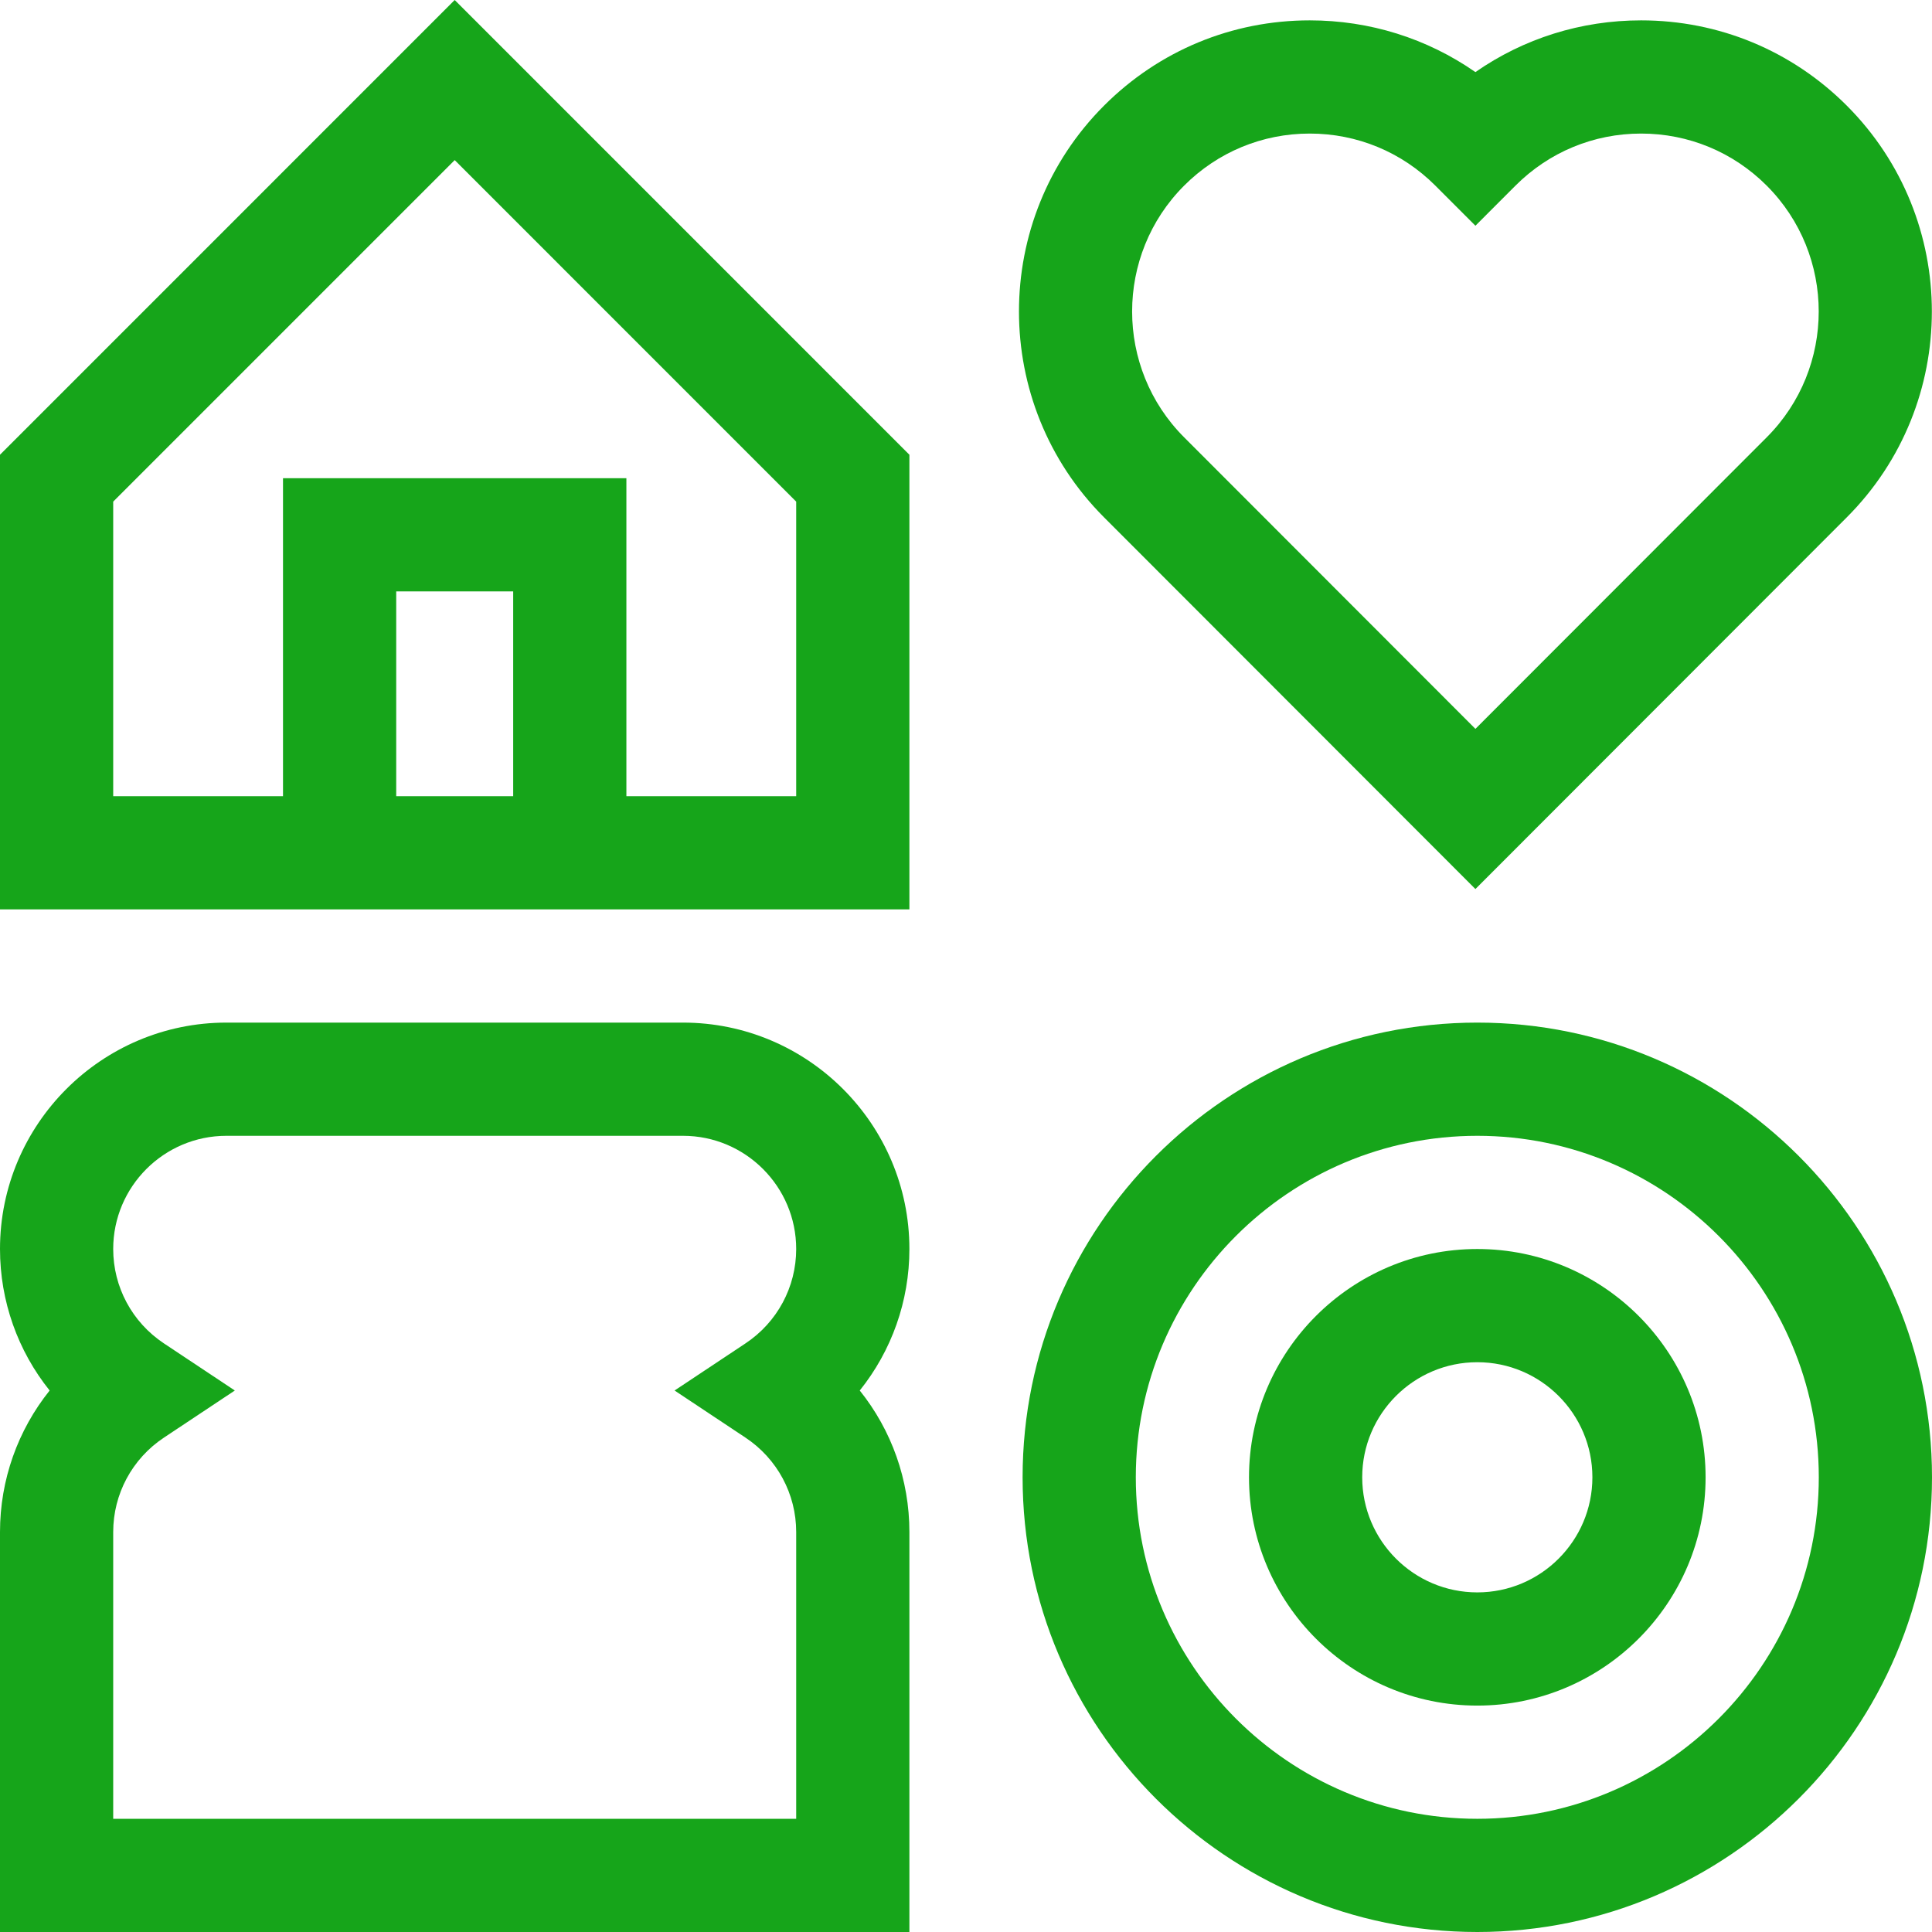 <?xml version="1.0"?>
<svg xmlns="http://www.w3.org/2000/svg" xmlns:xlink="http://www.w3.org/1999/xlink" xmlns:svgjs="http://svgjs.com/svgjs" version="1.1" width="512" height="512" x="0" y="0" viewBox="0 0 512 512" style="enable-background:new 0 0 512 512" xml:space="preserve" class=""><g><g xmlns="http://www.w3.org/2000/svg"><path d="m181 271h-121c-33.084 0-60 26.916-60 60 0 13.843 4.738 27.001 13.155 37.5-8.417 10.499-13.155 23.657-13.155 37.5v106h241v-106c0-13.843-4.738-27.001-13.155-37.5 8.417-10.499 13.155-23.657 13.155-37.5 0-33.084-26.916-60-60-60zm16.569 109.993c8.41 5.589 13.431 14.938 13.431 25.007v76h-181v-76c0-10.069 5.021-19.418 13.431-25.007l18.799-12.493-18.799-12.493c-8.41-5.589-13.431-14.938-13.431-25.007 0-16.542 13.458-30 30-30h121c16.542 0 30 13.458 30 30 0 10.069-5.021 19.418-13.431 25.007l-18.799 12.493z" fill="#16a51a" data-original="#000000" style="" class=""/><path d="m0 120.512v120.488h241v-120.488l-120.5-120.512zm136 90.488h-31v-54.275h31zm75 0h-45v-84.275h-91v84.275h-45v-78.063l90.5-90.509 90.5 90.509z" fill="#16a51a" data-original="#000000" style="" class=""/><path d="m391.5 271c-66.444 0-120.5 54.056-120.5 120.5s54.056 120.5 120.5 120.5 120.5-54.056 120.5-120.5-54.056-120.5-120.5-120.5zm0 211c-49.902 0-90.5-40.598-90.5-90.5s40.598-90.5 90.5-90.5 90.5 40.598 90.5 90.5-40.598 90.5-90.5 90.5z" fill="#16a51a" data-original="#000000" style="" class=""/><path d="m391.5 331c-33.359 0-60.5 27.14-60.5 60.5s27.141 60.5 60.5 60.5 60.5-27.14 60.5-60.5-27.141-60.5-60.5-60.5zm0 91c-16.817 0-30.5-13.682-30.5-30.5s13.683-30.5 30.5-30.5 30.5 13.682 30.5 30.5-13.683 30.5-30.5 30.5z" fill="#16a51a" data-original="#000000" style="" class=""/><path d="m391 235.604 98.425-98.511c30.051-30.078 30.051-79.018 0-109.095-14.562-14.574-33.923-22.601-54.519-22.601-15.922 0-31.106 4.797-43.906 13.709-12.8-8.912-27.984-13.709-43.906-13.709-20.596 0-39.957 8.027-54.519 22.601-30.051 30.078-30.051 79.018 0 109.095zm-77.202-186.403c8.895-8.902 20.719-13.805 33.296-13.805 12.576 0 24.4 4.903 33.295 13.805l10.611 10.621 10.611-10.621c8.895-8.902 20.719-13.805 33.295-13.805 12.577 0 24.401 4.903 33.296 13.805 18.369 18.386 18.369 48.301 0 66.687l-77.202 77.27-77.202-77.27c-18.369-18.386-18.369-48.301 0-66.687z" fill="#16a51a" data-original="#000000" style="" class=""/></g></g></svg>
